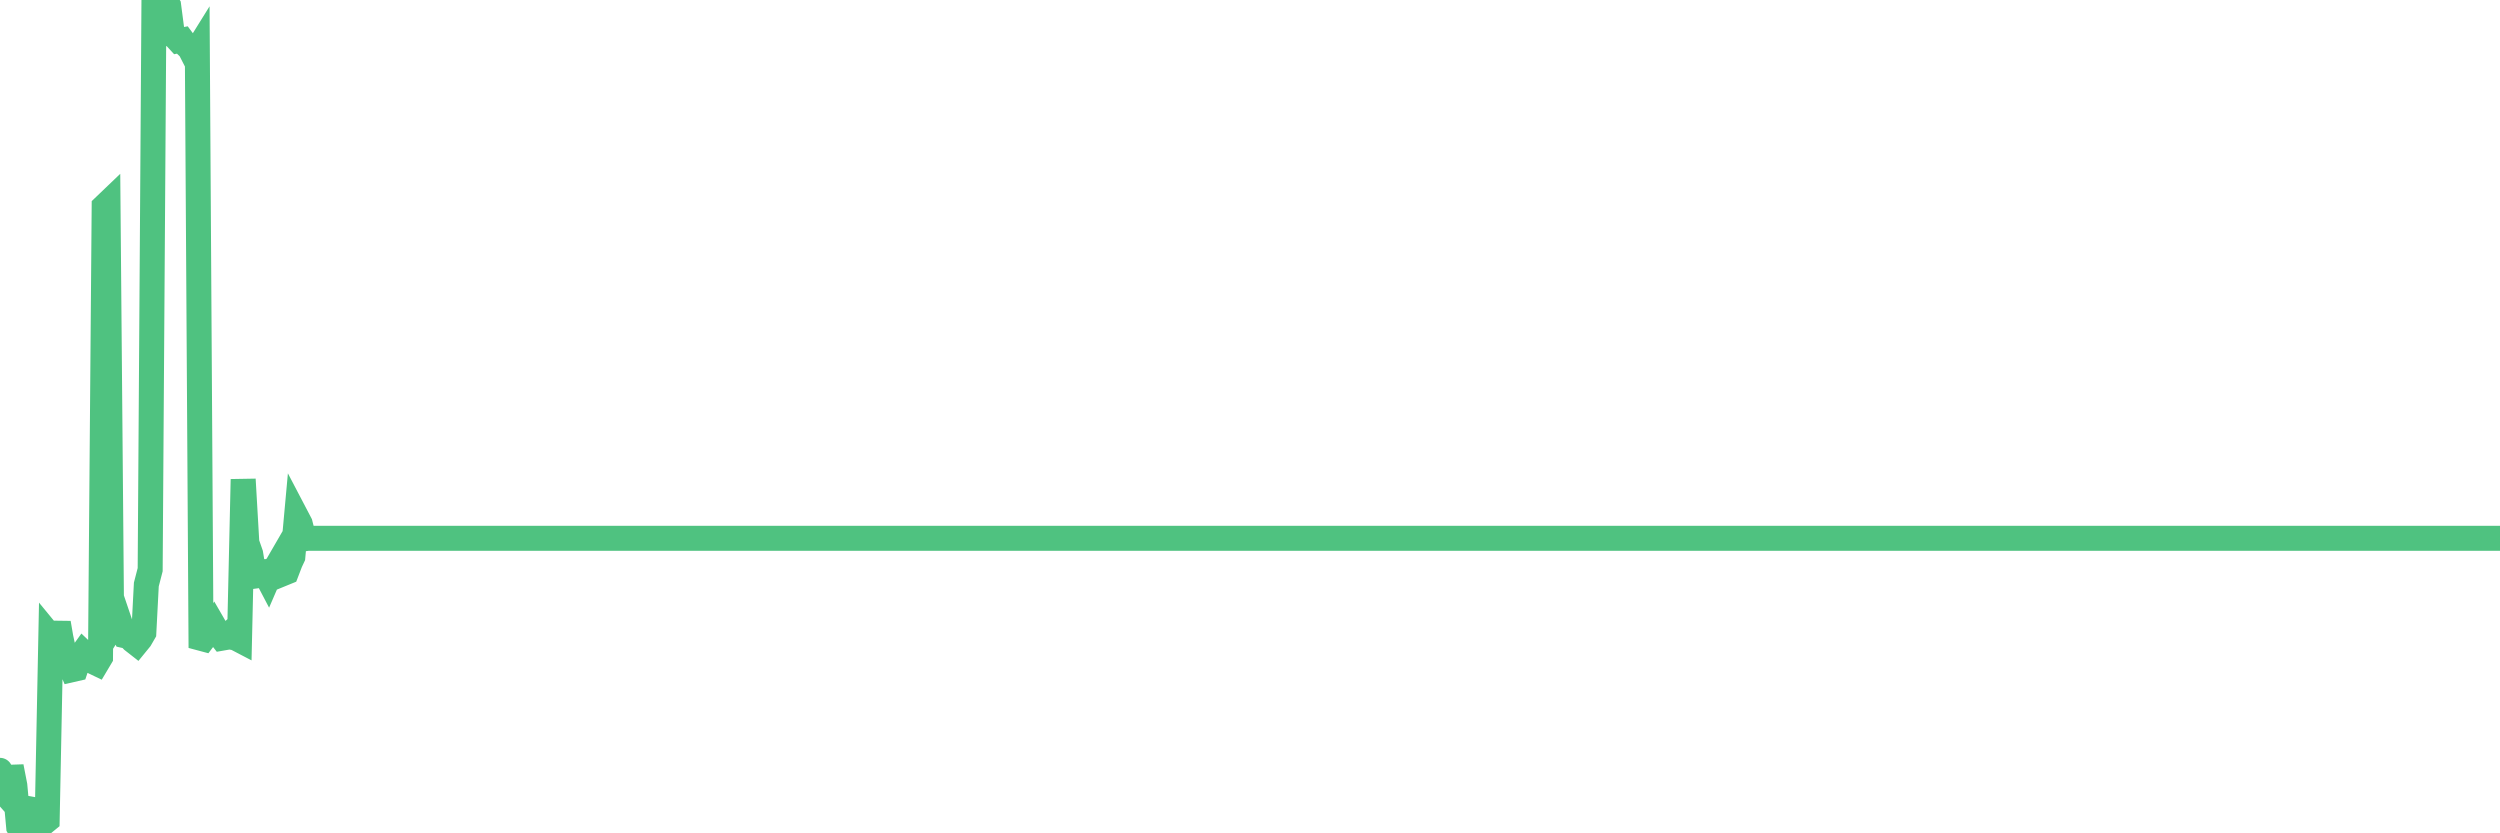 <?xml version="1.0"?><svg width="150px" height="50px" xmlns="http://www.w3.org/2000/svg" xmlns:xlink="http://www.w3.org/1999/xlink"> <polyline fill="none" stroke="#4fc280" stroke-width="1.5px" stroke-linecap="round" stroke-miterlimit="5" points="0.00,46.22 0.22,47.51 0.45,47.77 0.67,46.00 0.89,47.13 1.12,49.62 1.34,50.00 1.56,49.52 1.79,49.79 1.94,49.86 2.16,48.60 2.38,48.64 2.61,49.39 2.83,49.21 3.05,38.20 3.28,38.48 3.50,37.38 3.65,38.25 3.87,39.27 4.09,39.64 4.32,40.18 4.54,40.13 4.76,39.47 4.99,39.15 5.21,39.36 5.36,39.29 5.58,39.70 5.81,39.81 6.03,39.44 6.25,12.39 6.48,12.17 6.70,37.65 6.92,37.30 7.07,36.99 7.29,37.64 7.52,38.15 7.74,38.20 7.96,38.43 8.19,38.61 8.41,38.34 8.63,37.96 8.78,35.07 9.01,34.18 9.23,1.16 9.45,1.46 9.68,0.86 9.90,0.00 10.12,0.35 10.35,2.11 10.50,2.20 10.72,2.44 10.94,2.40 11.17,2.71 11.39,2.92 11.61,3.35 11.84,2.98 12.06,38.30 12.21,38.34 12.43,38.05 12.65,38.06 12.88,37.63 13.10,38.01 13.32,38.29 13.55,38.25 13.77,38.05 13.92,38.24 14.14,38.28 14.37,38.40 14.59,28.76 14.81,32.57 15.04,33.23 15.26,34.57 15.48,34.54 15.63,34.31 15.86,34.30 16.08,34.72 16.30,34.21 16.53,34.10 16.75,33.72 16.97,34.42 17.19,34.33 17.42,33.73 17.57,33.41 17.79,31.00 18.01,31.42 18.24,32.33 18.46,32.30 18.68,32.30 18.91,32.30 19.13,32.30 19.28,32.30 19.50,32.30 19.73,32.30 19.95,32.30 20.17,32.30 20.40,32.30 20.62,32.30 20.84,32.30 20.99,32.30 21.21,32.30 21.44,32.30 21.66,32.30 21.88,32.30 22.11,32.30 22.33,32.30 22.55,32.30 22.70,32.30 22.93,32.30 23.15,32.30 23.37,32.30 23.60,32.30 23.82,32.30 24.04,32.30 24.27,32.30 24.42,32.30 24.64,32.30 24.86,32.30 25.09,32.30 25.31,32.30 25.53,32.30 25.76,32.30 25.98,32.30 26.13,32.30 26.35,32.30 26.57,32.30 26.80,32.30 27.02,32.30 27.24,32.30 27.47,32.30 27.69,32.30 27.84,32.30 28.06,32.30 28.29,32.30 28.51,32.30 28.73,32.30 28.96,32.30 29.18,32.30 29.40,32.30 29.55,32.30 29.77,32.30 30.00,32.30 30.22,32.30 30.44,32.30 30.67,32.30 30.89,32.30 31.11,32.30 31.26,32.30 31.49,32.30 31.71,32.30 31.93,32.30 32.16,32.30 32.38,32.30 32.60,32.30 32.83,32.30 33.05,32.30 33.20,32.30 33.42,32.30 33.65,32.30 33.87,32.30 34.09,32.30 34.32,32.30 34.54,32.30 34.76,32.30 34.91,32.30 35.13,32.30 35.36,32.30 35.58,32.30 35.80,32.30 36.03,32.30 36.25,32.30 36.47,32.30 36.62,32.30 36.85,32.30 37.07,32.30 37.29,32.30 37.52,32.30 37.74,32.30 37.96,32.30 38.19,32.30 38.34,32.30 38.56,32.30 38.78,32.30 39.01,32.30 39.23,32.30 39.45,32.30 39.67,32.30 39.90,32.30 40.05,32.30 40.27,32.30 40.49,32.30 40.72,32.30 40.94,32.30 41.16,32.30 41.39,32.30 41.61,32.30 41.76,32.30 41.98,32.30 42.21,32.30 42.43,32.30 42.65,32.30 42.88,32.30 43.10,32.30 43.32,32.30 43.47,32.30 43.69,32.30 43.92,32.30 44.14,32.30 44.36,32.30 44.59,32.30 44.81,32.30 45.03,32.30 45.18,32.30 45.41,32.30 45.63,32.30 45.85,32.30 46.08,32.30 46.30,32.30 46.52,32.30 46.75,32.30 46.90,32.30 47.12,32.30 47.34,32.30 47.57,32.30 47.79,32.30 48.01,32.30 48.24,32.30 48.46,32.30 48.68,32.30 48.83,32.30 49.05,32.30 49.28,32.30 49.50,32.30 49.72,32.30 49.95,32.30 50.17,32.30 50.39,32.30 50.54,32.30 50.77,32.30 50.99,32.30 51.21,32.30 51.44,32.30 51.66,32.30 51.88,32.30 52.11,32.30 52.25,32.30 52.48,32.30 52.70,32.30 52.92,32.30 53.15,32.30 53.37,32.30 53.59,32.30 53.82,32.30 53.97,32.30 54.19,32.30 54.41,32.30 54.64,32.30 54.86,32.30 55.08,32.30 55.31,32.30 55.53,32.30 55.68,32.30 55.90,32.30 56.13,32.30 56.35,32.30 56.57,32.30 56.80,32.30 57.02,32.30 57.24,32.30 57.39,32.30 57.61,32.30 57.84,32.30 58.06,32.30 58.28,32.30 58.51,32.30 58.73,32.30 58.95,32.30 59.10,32.30 59.33,32.30 59.55,32.30 59.77,32.30 60.00,32.30 60.22,32.30 60.44,32.30 60.67,32.30 60.82,32.30 61.04,32.30 61.26,32.30 61.49,32.30 61.71,32.30 61.93,32.30 62.16,32.30 62.38,32.30 62.53,32.30 62.75,32.30 62.97,32.30 63.20,32.30 63.42,32.30 63.64,32.30 63.87,32.30 64.09,32.30 64.24,32.30 64.46,32.30 64.69,32.30 64.91,32.30 65.13,32.30 65.36,32.30 65.58,32.30 65.80,32.30 66.03,32.30 66.17,32.30 66.40,32.30 66.62,32.30 66.84,32.30 67.07,32.30 67.29,32.30 67.51,32.30 67.74,32.30 67.89,32.30 68.11,32.30 68.33,32.30 68.56,32.30 68.78,32.30 69.00,32.30 69.23,32.30 69.45,32.30 69.60,32.30 69.82,32.30 70.05,32.30 70.27,32.30 70.49,32.30 70.72,32.30 70.94,32.30 71.16,32.30 71.31,32.30 71.53,32.30 71.76,32.30 71.98,32.30 72.20,32.30 72.43,32.30 72.65,32.30 72.87,32.30 73.02,32.30 73.25,32.30 73.47,32.30 73.69,32.30 73.92,32.30 74.14,32.30 74.36,32.30 74.59,32.30 74.73,32.30 74.96,32.30 75.18,32.30 75.40,32.30 75.63,32.30 75.85,32.30 76.07,32.30 76.30,32.30 76.45,32.30 76.67,32.30 76.89,32.30 77.12,32.30 77.34,32.30 77.56,32.30 77.79,32.30 78.01,32.30 78.16,32.30 78.38,32.30 78.61,32.30 78.83,32.30 79.05,32.30 79.28,32.30 79.50,32.30 79.72,32.30 79.87,32.30 80.09,32.30 80.32,32.30 80.54,32.30 80.76,32.30 80.99,32.30 81.21,32.30 81.43,32.30 81.66,32.30 81.81,32.30 82.03,32.30 82.25,32.30 82.48,32.30 82.70,32.30 82.92,32.30 83.15,32.30 83.37,32.30 83.52,32.30 83.74,32.30 83.97,32.30 84.19,32.30 84.41,32.30 84.64,32.30 84.86,32.30 85.08,32.30 85.23,32.30 85.45,32.30 85.68,32.30 85.90,32.30 86.12,32.30 86.35,32.30 86.57,32.30 86.79,32.30 86.94,32.30 87.17,32.30 87.39,32.30 87.61,32.30 87.84,32.30 88.06,32.30 88.28,32.30 88.51,32.30 88.65,32.30 88.88,32.30 89.10,32.30 89.32,32.30 89.55,32.30 89.77,32.30 89.99,32.30 90.22,32.30 90.37,32.30 90.59,32.30 90.81,32.30 91.04,32.30 91.26,32.30 91.48,32.30 91.71,32.30 91.93,32.30 92.08,32.30 92.30,32.30 92.53,32.30 92.75,32.30 92.97,32.30 93.20,32.30 93.42,32.30 93.64,32.30 93.79,32.30 94.01,32.30 94.24,32.30 94.46,32.30 94.68,32.30 94.91,32.30 95.13,32.30 95.35,32.30 95.50,32.30 95.73,32.30 95.95,32.30 96.17,32.30 96.40,32.30 96.62,32.30 96.84,32.30 97.07,32.30 97.29,32.30 97.44,32.30 97.66,32.30 97.88,32.30 98.11,32.30 98.33,32.30 98.55,32.30 98.78,32.30 99.00,32.30 99.15,32.30 99.37,32.30 99.60,32.30 99.82,32.30 100.04,32.30 100.27,32.30 100.49,32.30 100.71,32.30 100.86,32.30 101.09,32.30 101.31,32.30 101.53,32.30 101.76,32.30 101.98,32.30 102.20,32.30 102.43,32.30 102.57,32.30 102.80,32.30 103.02,32.30 103.24,32.30 103.47,32.30 103.69,32.30 103.91,32.30 104.14,32.30 104.29,32.30 104.51,32.30 104.73,32.30 104.96,32.30 105.18,32.30 105.40,32.30 105.63,32.30 105.85,32.30 106.00,32.30 106.22,32.30 106.45,32.30 106.67,32.30 106.89,32.30 107.12,32.30 107.34,32.30 107.56,32.30 107.71,32.30 107.93,32.30 108.16,32.30 108.38,32.30 108.60,32.30 108.83,32.30 109.05,32.30 109.27,32.30 109.42,32.30 109.65,32.30 109.87,32.30 110.09,32.30 110.32,32.30 110.54,32.30 110.76,32.30 110.99,32.30 111.13,32.30 111.36,32.30 111.58,32.30 111.80,32.30 112.03,32.30 112.25,32.30 112.47,32.30 112.70,32.30 112.92,32.30 113.07,32.30 113.29,32.30 113.52,32.30 113.74,32.30 113.96,32.30 114.19,32.30 114.41,32.30 114.63,32.30 114.78,32.30 115.01,32.30 115.23,32.30 115.45,32.30 115.68,32.30 115.90,32.30 116.12,32.30 116.35,32.30 116.49,32.30 116.72,32.30 116.94,32.30 117.16,32.30 117.39,32.30 117.61,32.30 117.83,32.30 118.06,32.30 118.21,32.30 118.43,32.30 118.65,32.30 118.88,32.30 119.10,32.30 119.32,32.30 119.55,32.30 119.77,32.30 119.92,32.30 120.14,32.30 120.36,32.30 120.59,32.30 120.81,32.30 121.03,32.30 121.26,32.30 121.48,32.30 121.63,32.30 121.85,32.30 122.08,32.30 122.30,32.30 122.52,32.30 122.75,32.30 122.97,32.30 123.19,32.30 123.34,32.30 123.57,32.30 123.79,32.30 124.01,32.30 124.24,32.30 124.46,32.30 124.68,32.30 124.91,32.30 125.05,32.30 125.28,32.30 125.50,32.30 125.72,32.30 125.95,32.30 126.17,32.30 126.39,32.30 126.62,32.30 126.77,32.30 126.99,32.30 127.21,32.30 127.44,32.30 127.66,32.30 127.88,32.30 128.11,32.30 128.33,32.30 128.48,32.30 128.70,32.30 128.93,32.30 129.15,32.30 129.37,32.30 129.60,32.30 129.82,32.30 130.04,32.30 130.26,32.30 130.41,32.30 130.64,32.30 130.86,32.30 131.08,32.30 131.31,32.30 131.53,32.30 131.75,32.30 131.98,32.30 132.13,32.30 132.35,32.30 132.57,32.30 132.80,32.30 133.02,32.30 133.24,32.30 133.47,32.30 133.69,32.30 133.84,32.30 134.06,32.30 134.28,32.30 134.51,32.30 134.73,32.30 134.95,32.30 135.18,32.30 135.40,32.30 135.55,32.30 135.77,32.30 136.00,32.30 136.22,32.30 136.44,32.30 136.67,32.30 136.89,32.30 137.11,32.30 137.26,32.30 137.49,32.30 137.71,32.30 137.93,32.30 138.16,32.30 138.38,32.30 138.60,32.30 138.83,32.30 138.97,32.30 139.20,32.30 139.42,32.30 139.64,32.30 139.87,32.30 140.09,32.30 140.31,32.30 140.54,32.30 140.69,32.30 140.91,32.30 141.13,32.30 141.36,32.30 141.58,32.30 141.80,32.30 142.03,32.30 142.25,32.30 142.40,32.30 142.62,32.30 142.84,32.30 143.07,32.30 143.29,32.30 143.51,32.30 143.74,32.30 143.96,32.30 144.11,32.30 144.33,32.30 144.56,32.30 144.78,32.30 145.00,32.30 145.23,32.30 145.45,32.30 145.67,32.30 145.90,32.30 146.05,32.30 146.27,32.30 146.49,32.30 146.72,32.30 146.94,32.30 147.16,32.30 147.39,32.30 147.61,32.30 147.76,32.30 147.98,32.30 148.20,32.30 148.43,32.30 148.65,32.30 148.87,32.30 149.10,32.30 149.32,32.30 149.47,32.30 149.69,32.30 149.92,32.30 150.00,32.30 "/></svg>